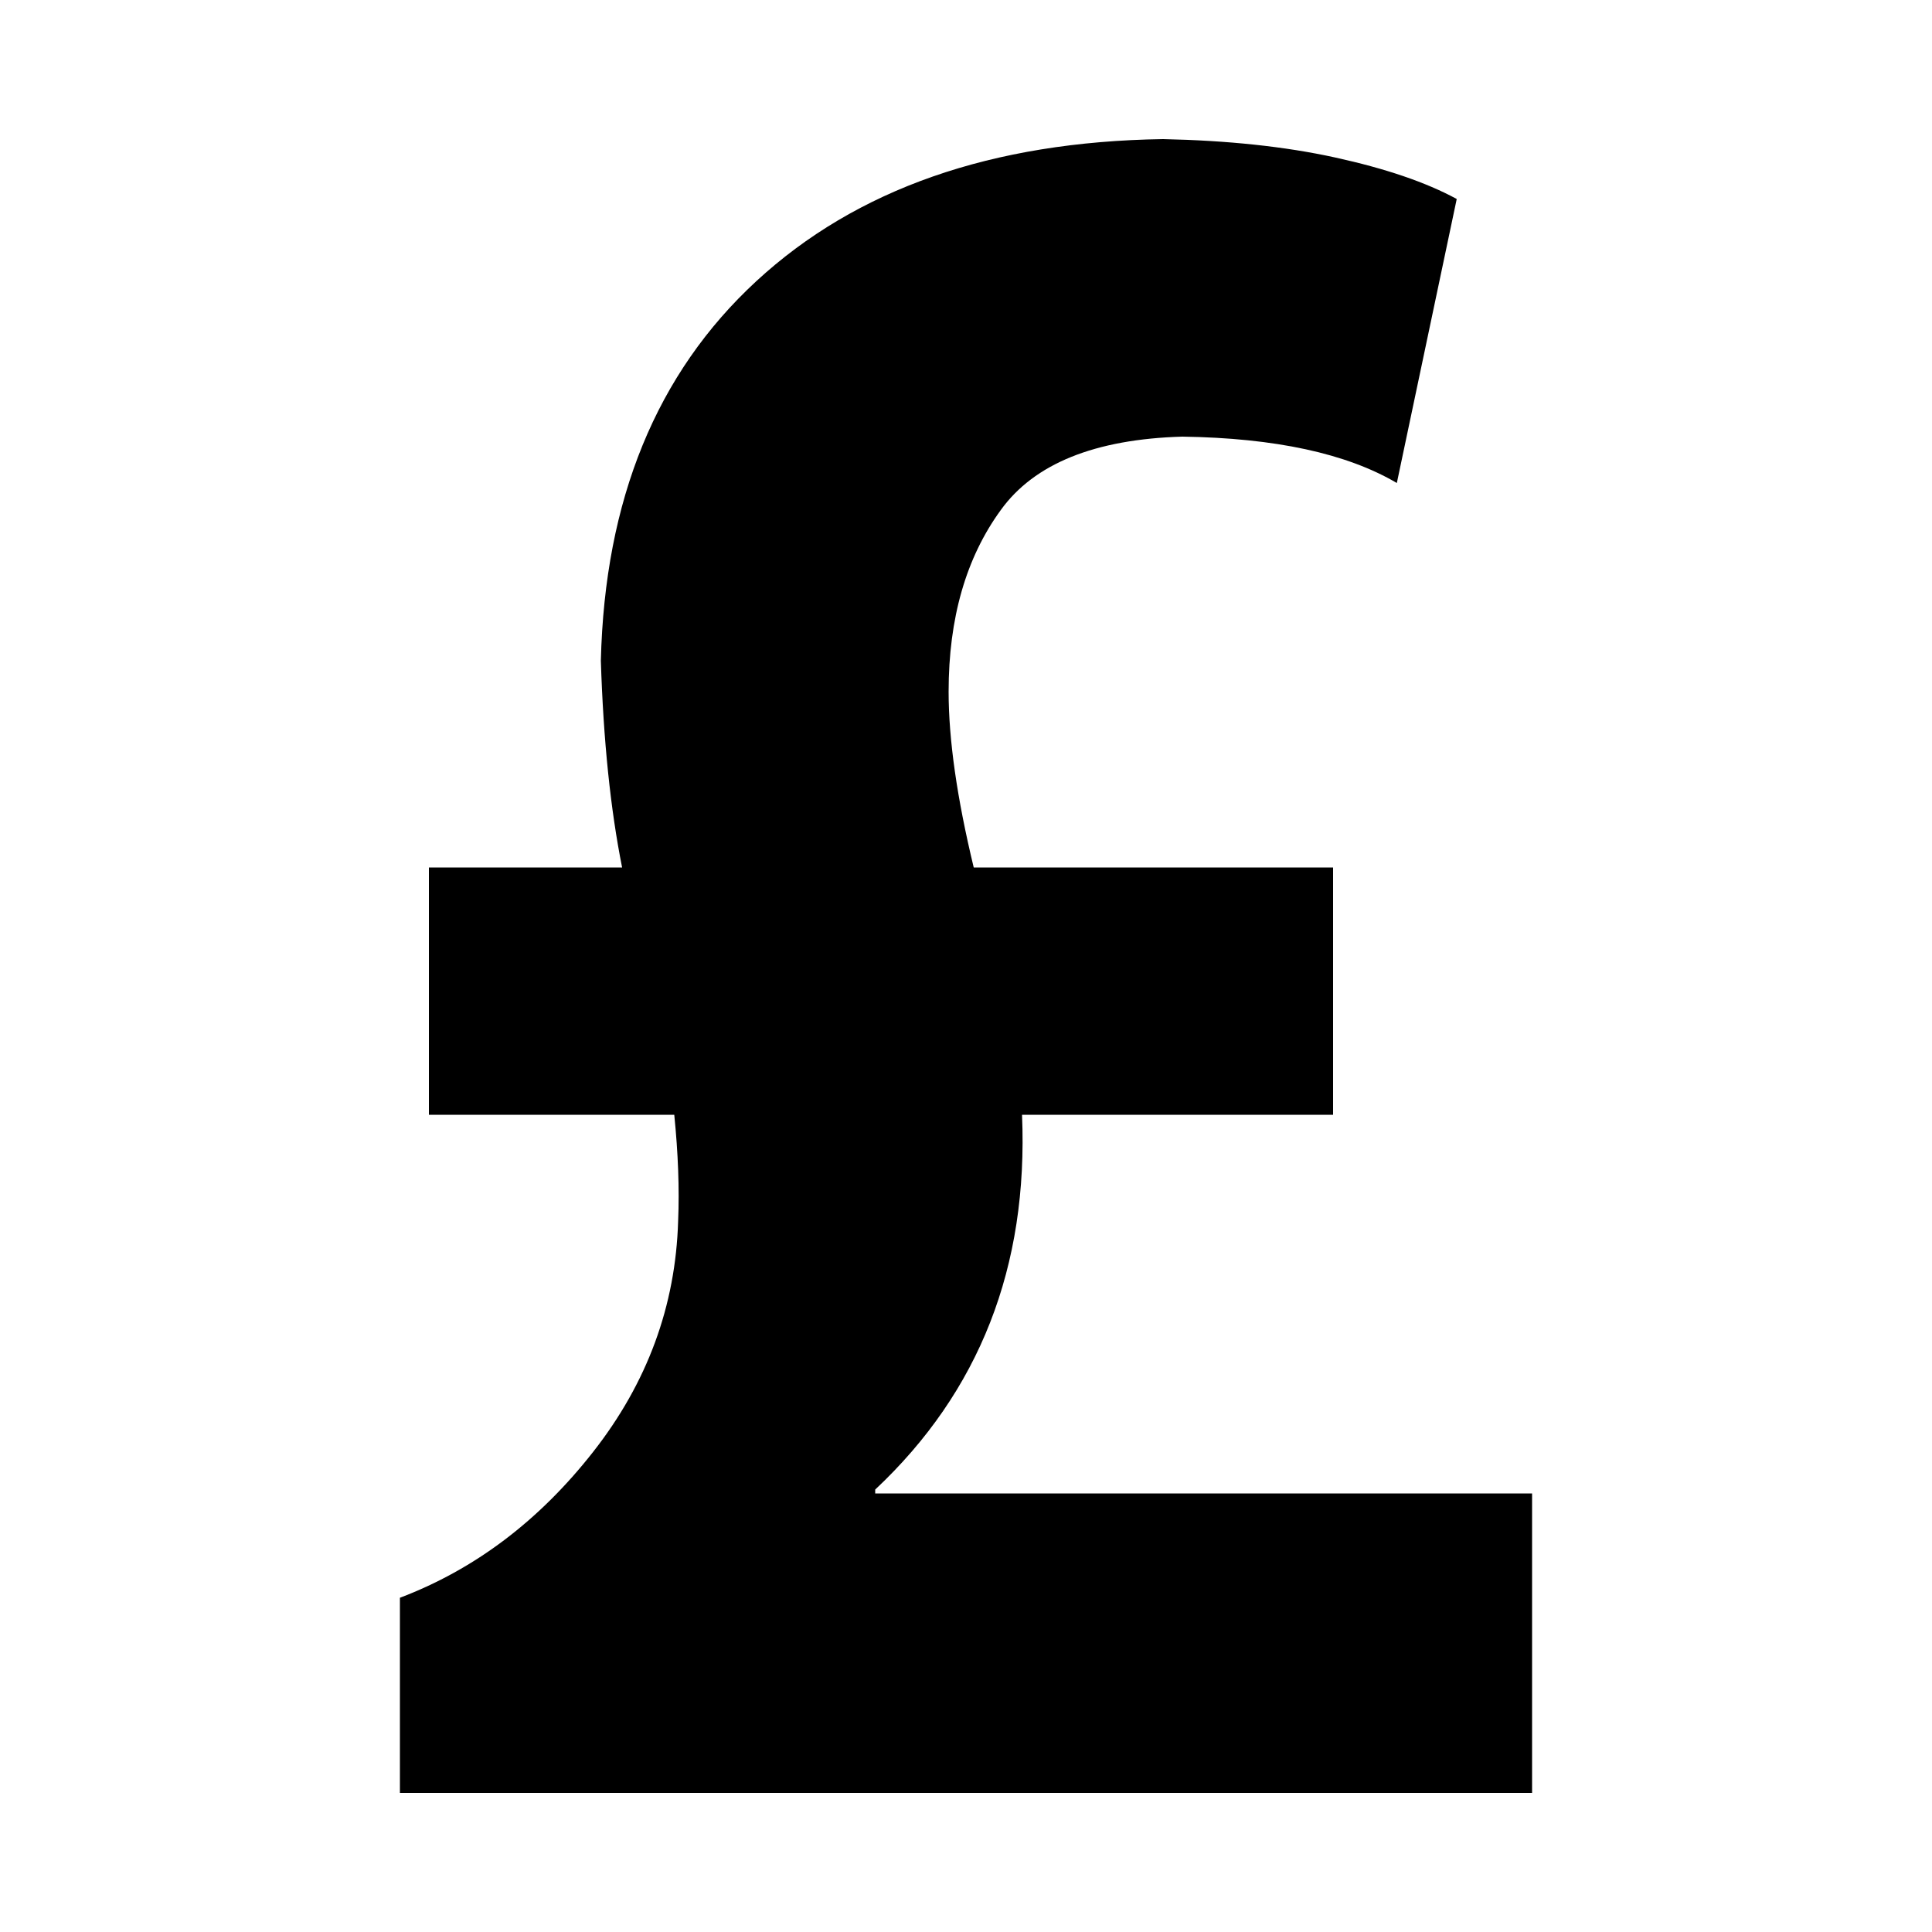 <?xml version="1.0" encoding="utf-8"?>
<!-- Generator: Adobe Illustrator 23.0.1, SVG Export Plug-In . SVG Version: 6.00 Build 0)  -->
<svg version="1.1" id="Layer_1" xmlns="http://www.w3.org/2000/svg" xmlns:xlink="http://www.w3.org/1999/xlink" x="0px" y="0px"
	 viewBox="0 0 1000 1000" style="enable-background:new 0 0 1000 1000;" xml:space="preserve">
<path d="M207,928V827c38.7-14.7,72-39.8,100-75.5S349.7,676,351,632c0.7-16.7,0-35-2-55H222V449h100c-6-30-9.7-65.7-11-107
	c2-83.3,28.8-148.8,80.5-196.5S513.3,73.3,602,72c33.3,0.7,63,3.8,89,9.5s47,12.8,63,21.5l-31,147c-26-15.3-63-23.3-111-24
	c-45.3,1.3-76.7,14-94,38c-18,24.7-27,56-27,94c0,24.7,4.3,55,13,91h186v128H529c3.3,78.7-22,143.3-76,194v2h340v155H207z"/>
</svg>
